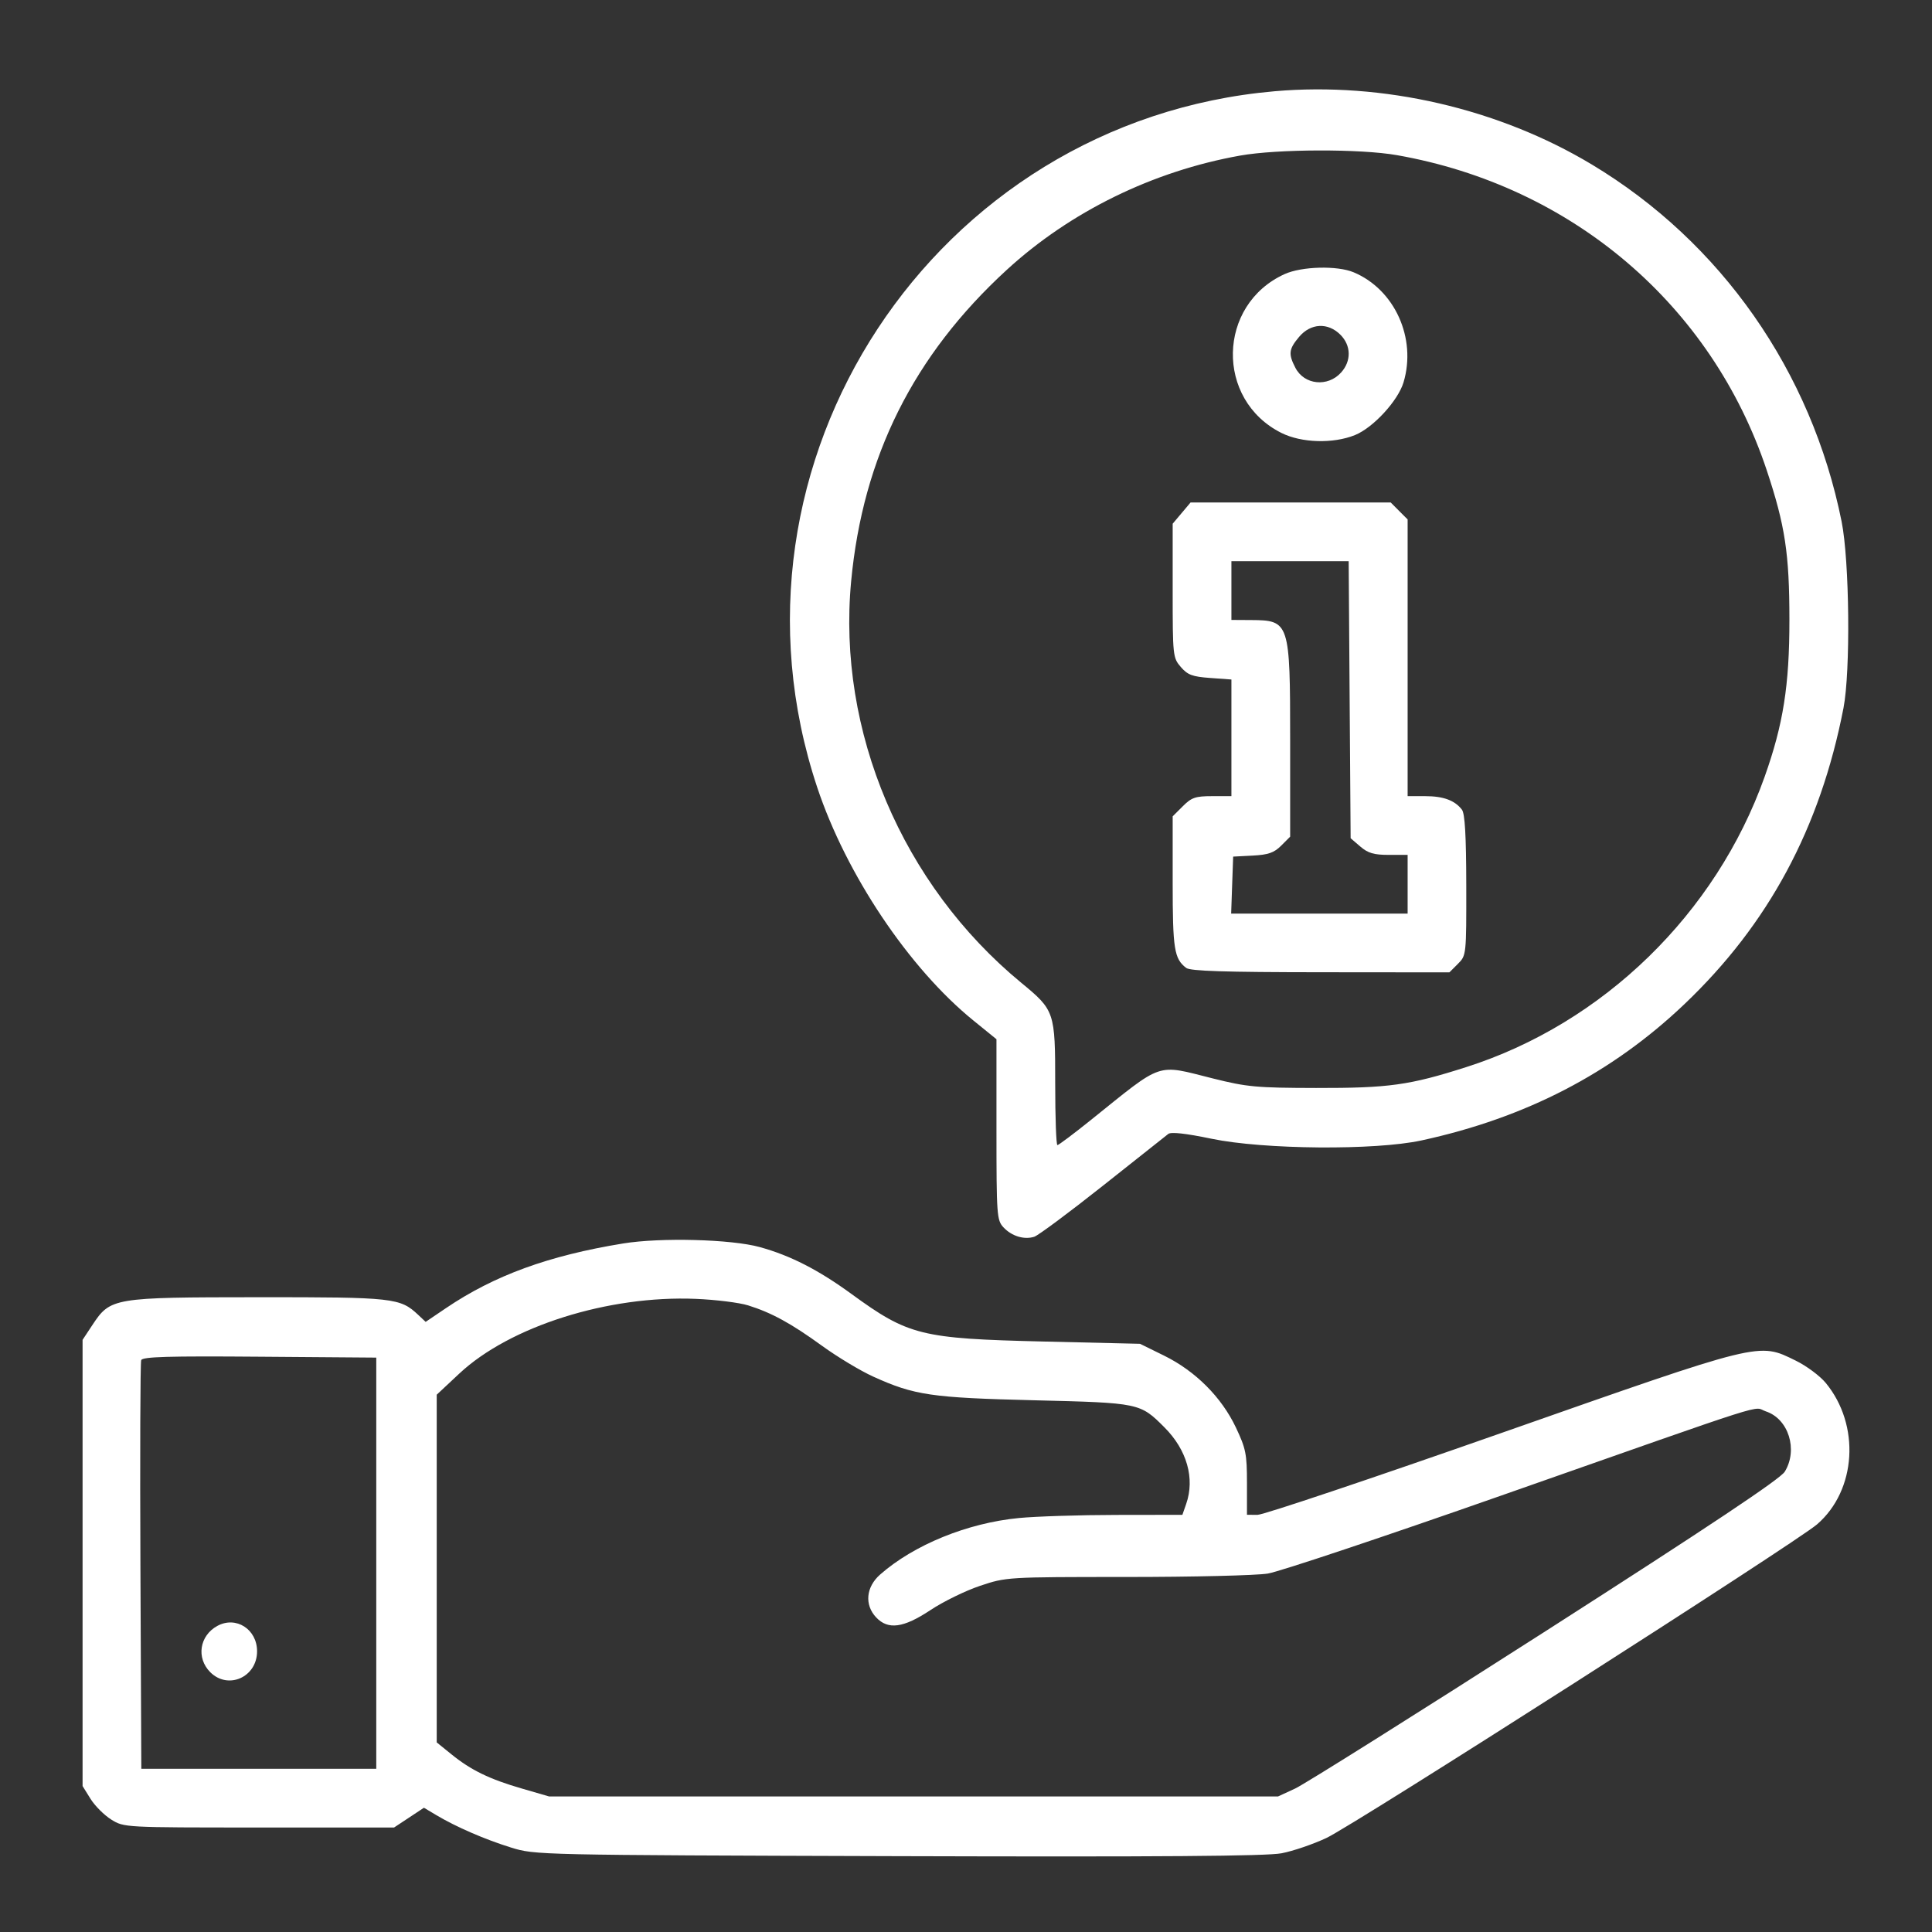 <svg width="82" height="82" viewBox="0 0 82 82" fill="none" xmlns="http://www.w3.org/2000/svg">
<rect x="0" y="0" width="82" height="82" fill="#333333" stroke="none"/>
<path fill-rule="evenodd" clip-rule="evenodd" d="M54.097 3.873C39.638 5.136 30.104 19.642 34.683 33.412C35.914 37.114 38.581 41.096 41.315 43.314L42.293 44.108V47.941C42.293 51.588 42.308 51.789 42.591 52.093C42.939 52.466 43.467 52.628 43.896 52.492C44.063 52.439 45.371 51.467 46.803 50.332C48.234 49.197 49.486 48.205 49.585 48.128C49.703 48.035 50.328 48.104 51.418 48.331C53.632 48.792 58.362 48.831 60.331 48.404C64.758 47.443 68.408 45.552 71.484 42.627C75.061 39.226 77.254 35.147 78.243 30.052C78.546 28.491 78.499 23.803 78.163 22.133C76.883 15.759 73.05 10.28 67.565 6.984C63.608 4.605 58.696 3.471 54.097 3.873ZM59.288 6.585C66.721 7.893 72.647 12.942 74.985 19.957C75.766 22.304 75.948 23.498 75.948 26.312C75.949 29.091 75.686 30.75 74.895 32.973C72.827 38.78 68.043 43.435 62.237 45.289C59.82 46.062 58.944 46.183 55.858 46.177C53.327 46.172 52.927 46.135 51.484 45.774C49.042 45.163 49.409 45.038 46.309 47.529C45.574 48.119 44.931 48.602 44.88 48.602C44.828 48.602 44.786 47.43 44.786 45.997C44.786 42.942 44.766 42.882 43.344 41.711C38.292 37.548 35.528 31.026 36.125 24.674C36.623 19.386 38.772 15.084 42.73 11.454C45.428 8.98 48.932 7.264 52.632 6.604C54.212 6.322 57.737 6.312 59.288 6.585ZM54.524 11.633C51.658 12.935 51.578 16.972 54.389 18.376C55.242 18.802 56.583 18.84 57.509 18.466C58.282 18.154 59.336 17.009 59.57 16.228C60.132 14.353 59.193 12.284 57.45 11.556C56.753 11.265 55.248 11.305 54.524 11.633ZM56.891 14.207C57.349 14.665 57.361 15.322 56.921 15.81C56.355 16.44 55.356 16.338 54.981 15.612C54.675 15.02 54.699 14.82 55.138 14.298C55.629 13.715 56.361 13.677 56.891 14.207ZM50.152 21.777L49.772 22.228V25.069C49.772 27.838 49.781 27.919 50.117 28.309C50.406 28.645 50.606 28.72 51.363 28.775L52.265 28.84V31.316V33.791H51.447C50.739 33.791 50.572 33.848 50.201 34.22L49.772 34.648V37.456C49.772 40.291 49.836 40.69 50.346 41.082C50.519 41.215 51.98 41.262 56.048 41.265L61.517 41.27L61.877 40.91C62.236 40.551 62.237 40.541 62.233 37.574C62.229 35.466 62.176 34.53 62.049 34.365C61.745 33.969 61.261 33.791 60.487 33.791H59.744V27.919V22.046L59.384 21.686L59.025 21.326H54.778H50.532L50.152 21.777ZM57.283 29.698L57.325 35.577L57.736 35.93C58.062 36.211 58.313 36.284 58.946 36.284H59.744V37.531V38.777H55.999H52.254L52.296 37.567L52.339 36.357L53.169 36.314C53.832 36.279 54.075 36.194 54.379 35.891L54.758 35.511V31.415C54.758 26.414 54.73 26.326 53.109 26.317L52.265 26.312V25.066V23.819H54.754H57.242L57.283 29.698ZM26.445 52.777C23.277 53.294 20.977 54.134 18.925 55.523L18.066 56.104L17.75 55.807C16.981 55.084 16.711 55.055 10.952 55.058C4.782 55.062 4.689 55.078 3.918 56.242L3.505 56.867V66.336V75.806L3.842 76.348C4.028 76.647 4.424 77.042 4.722 77.228C5.264 77.565 5.27 77.565 10.995 77.565H16.725L17.359 77.146L17.993 76.726L18.521 77.041C19.359 77.541 20.578 78.07 21.689 78.415C22.711 78.732 22.786 78.734 38.114 78.781C49.256 78.814 53.755 78.781 54.392 78.659C54.876 78.567 55.734 78.274 56.298 78.009C57.476 77.456 76.235 65.464 77.122 64.698C78.796 63.251 78.965 60.483 77.489 58.694C77.243 58.397 76.672 57.972 76.218 57.75C74.625 56.97 74.844 56.916 63.715 60.823C58.278 62.732 53.625 64.294 53.377 64.294L52.925 64.293V62.937C52.925 61.715 52.879 61.483 52.455 60.587C51.845 59.3 50.74 58.194 49.409 57.538L48.386 57.035L44.277 56.938C39.089 56.815 38.559 56.683 36.135 54.917C34.734 53.896 33.545 53.288 32.248 52.93C31.038 52.596 28.041 52.517 26.445 52.777ZM31.752 55.404C32.752 55.717 33.575 56.167 34.895 57.124C35.545 57.595 36.519 58.181 37.059 58.426C38.81 59.22 39.527 59.325 43.906 59.432C48.37 59.542 48.387 59.545 49.42 60.579C50.377 61.535 50.722 62.75 50.345 63.832L50.184 64.294L47.375 64.298C45.83 64.3 43.97 64.359 43.242 64.43C41.062 64.641 38.795 65.564 37.358 66.826C36.754 67.356 36.683 68.112 37.186 68.647C37.693 69.186 38.346 69.098 39.493 68.336C40.031 67.978 40.975 67.516 41.592 67.309C42.708 66.935 42.727 66.933 47.818 66.932C50.627 66.932 53.324 66.867 53.81 66.787C54.297 66.709 58.752 65.219 63.709 63.479C75.601 59.303 74.343 59.703 74.948 59.903C75.91 60.22 76.322 61.529 75.752 62.461C75.562 62.772 72.594 64.751 65.588 69.239C60.146 72.725 55.367 75.728 54.969 75.912L54.245 76.246H38.774H23.302L22.155 75.913C20.775 75.513 19.991 75.132 19.16 74.458L18.536 73.953V66.574V59.195L19.494 58.299C21.639 56.293 25.82 54.972 29.535 55.128C30.382 55.163 31.38 55.288 31.752 55.404ZM15.97 66.347V75.072H10.984H5.998L5.96 66.493C5.939 61.775 5.954 57.831 5.993 57.729C6.048 57.584 7.133 57.552 11.017 57.583L15.97 57.621V66.347ZM9.224 69.009C8.466 69.424 8.322 70.37 8.924 70.973C9.683 71.731 10.911 71.183 10.911 70.086C10.911 69.148 10.016 68.576 9.224 69.009Z" fill="#FFFFFF"/>
</svg>
